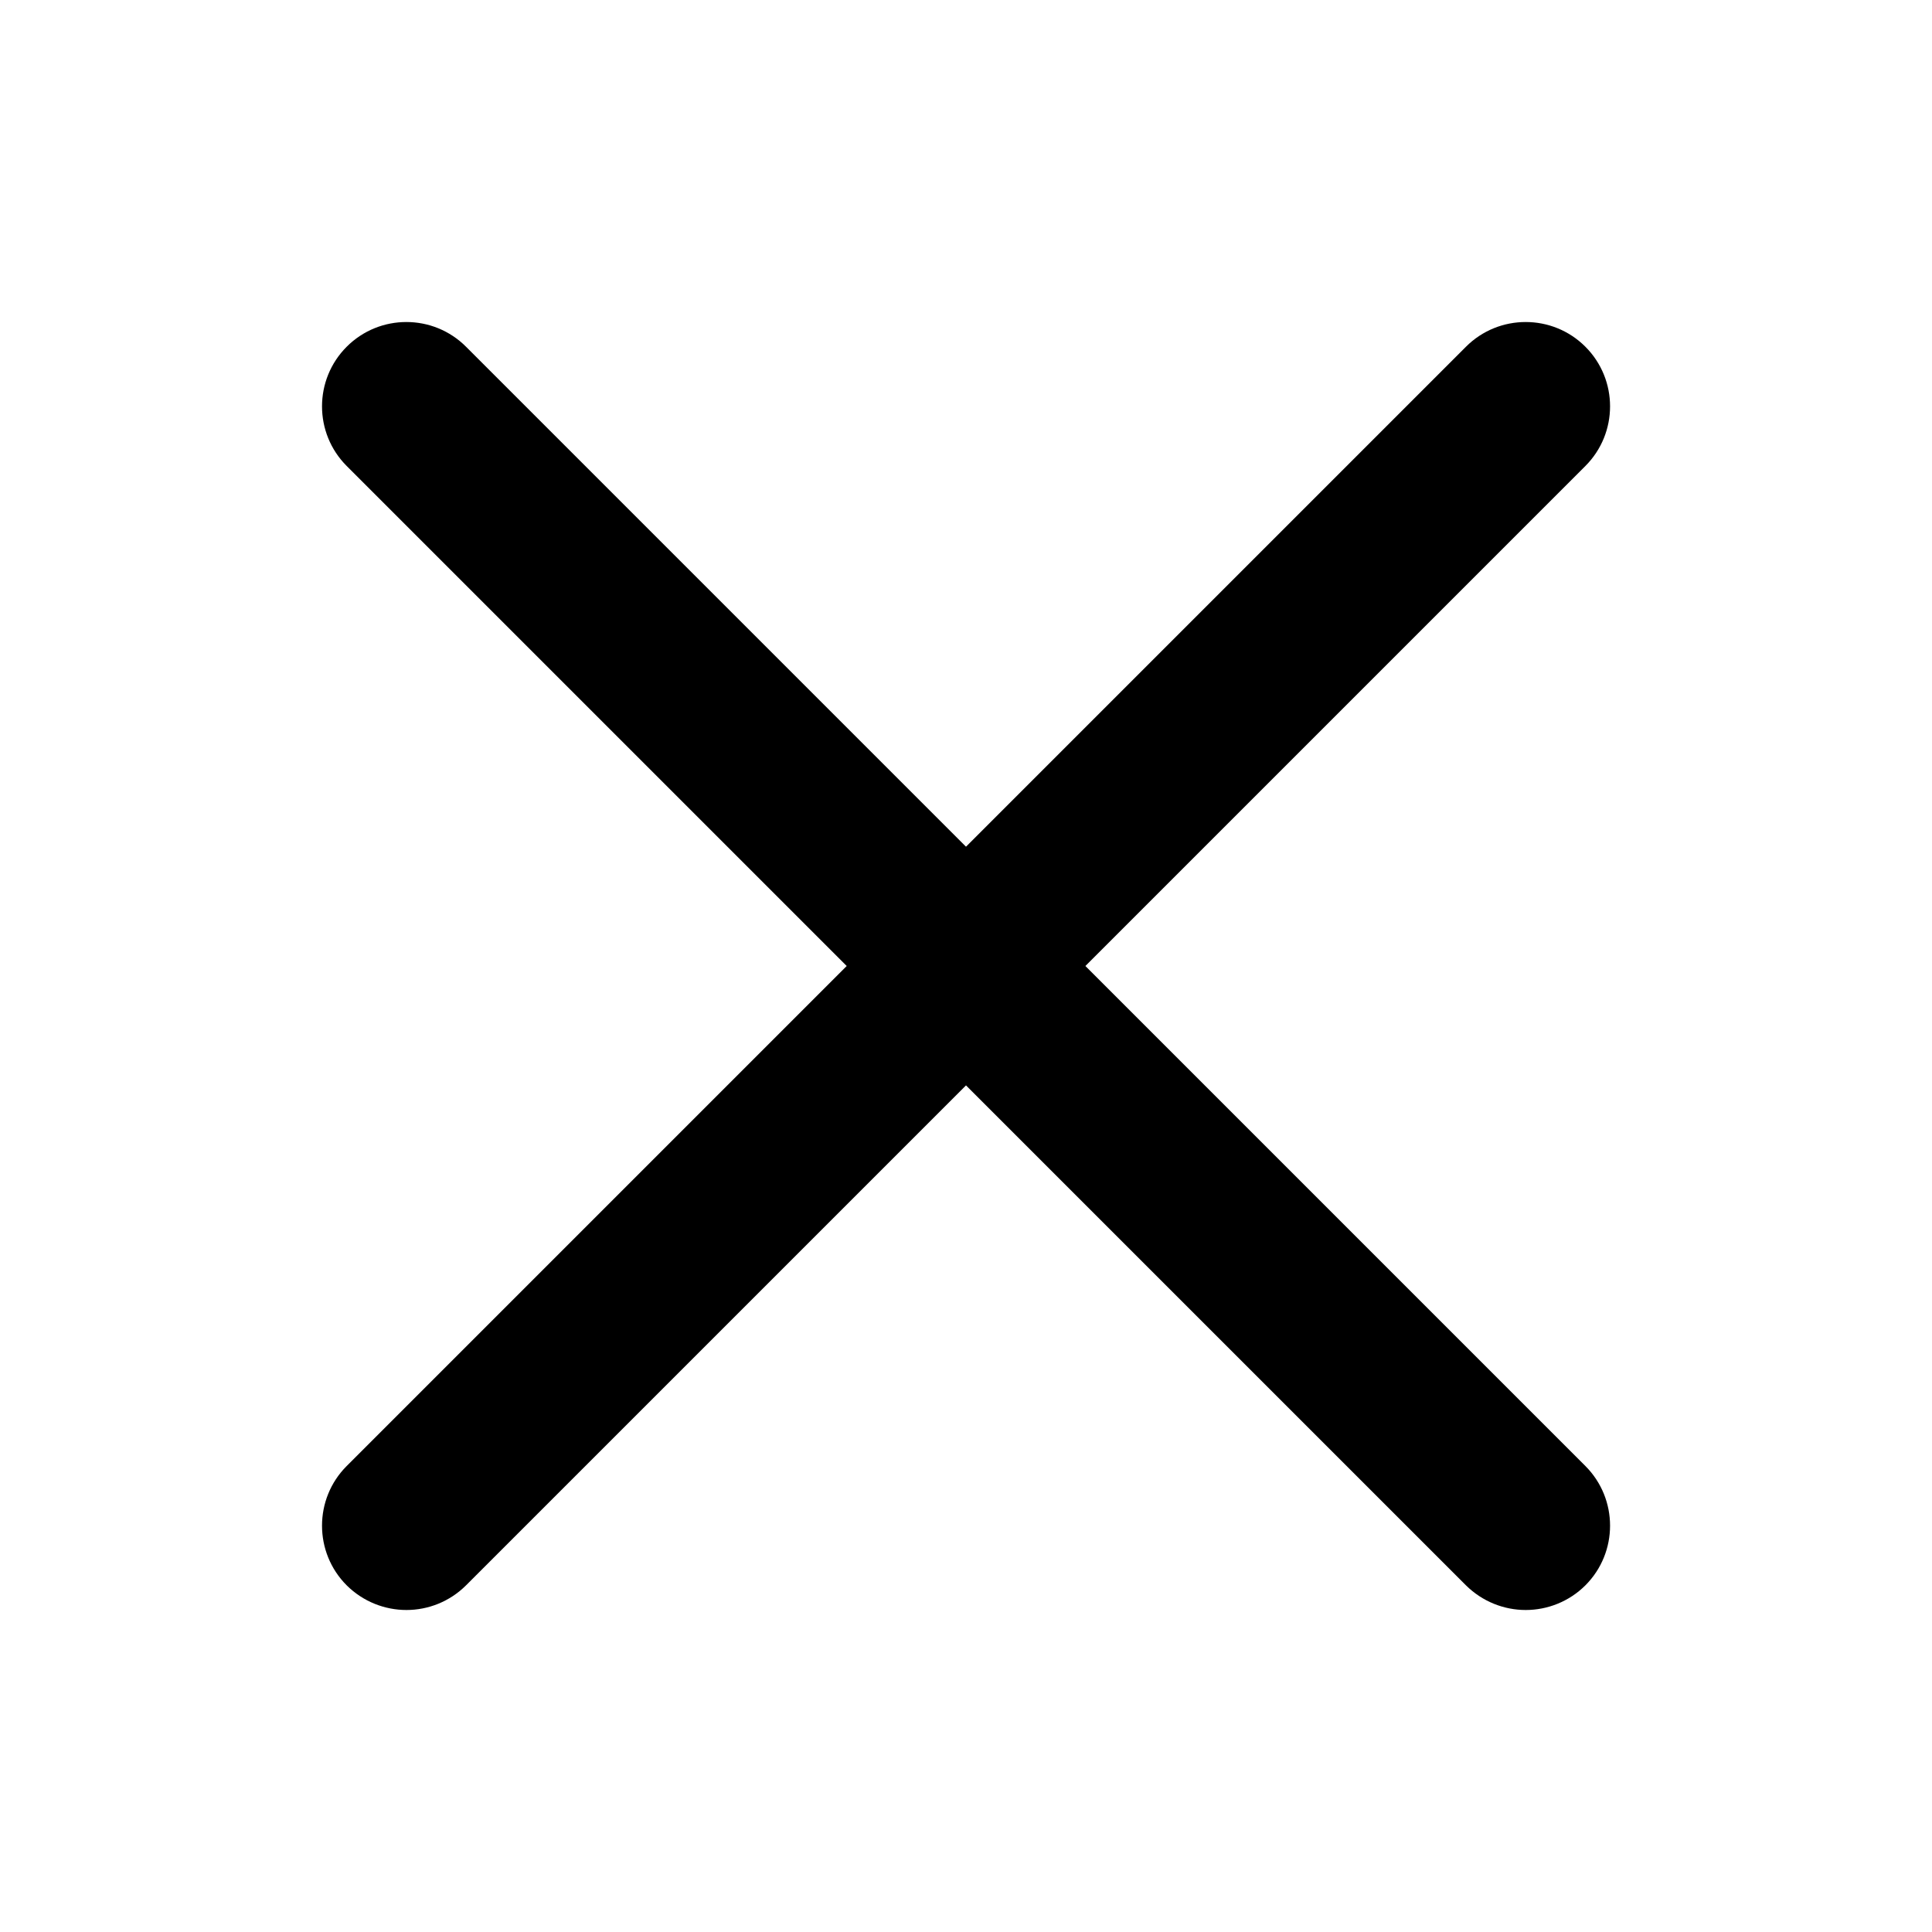 <svg width="24" height="24" viewBox="0 0 24 24" fill="none" xmlns="http://www.w3.org/2000/svg">
<g id="Close">
<path id="Close_2" fill-rule="evenodd" clip-rule="evenodd" d="M5.789 4.307C5.38 3.898 4.716 3.898 4.307 4.307C3.898 4.716 3.898 5.38 4.307 5.789L10.518 12L4.307 18.211C3.898 18.62 3.898 19.285 4.307 19.694L4.308 19.695C4.512 19.897 4.781 20 5.049 20C5.317 20 5.585 19.897 5.789 19.694L12 13.483L18.211 19.694L18.212 19.695C18.417 19.897 18.685 20 18.953 20C19.221 20 19.49 19.897 19.694 19.694C20.103 19.285 20.103 18.62 19.694 18.211L13.483 12L19.694 5.789C20.103 5.38 20.103 4.716 19.694 4.307C19.285 3.898 18.62 3.898 18.211 4.307L12 10.518L5.789 4.307Z" fill="black"/>
</g>
</svg>
